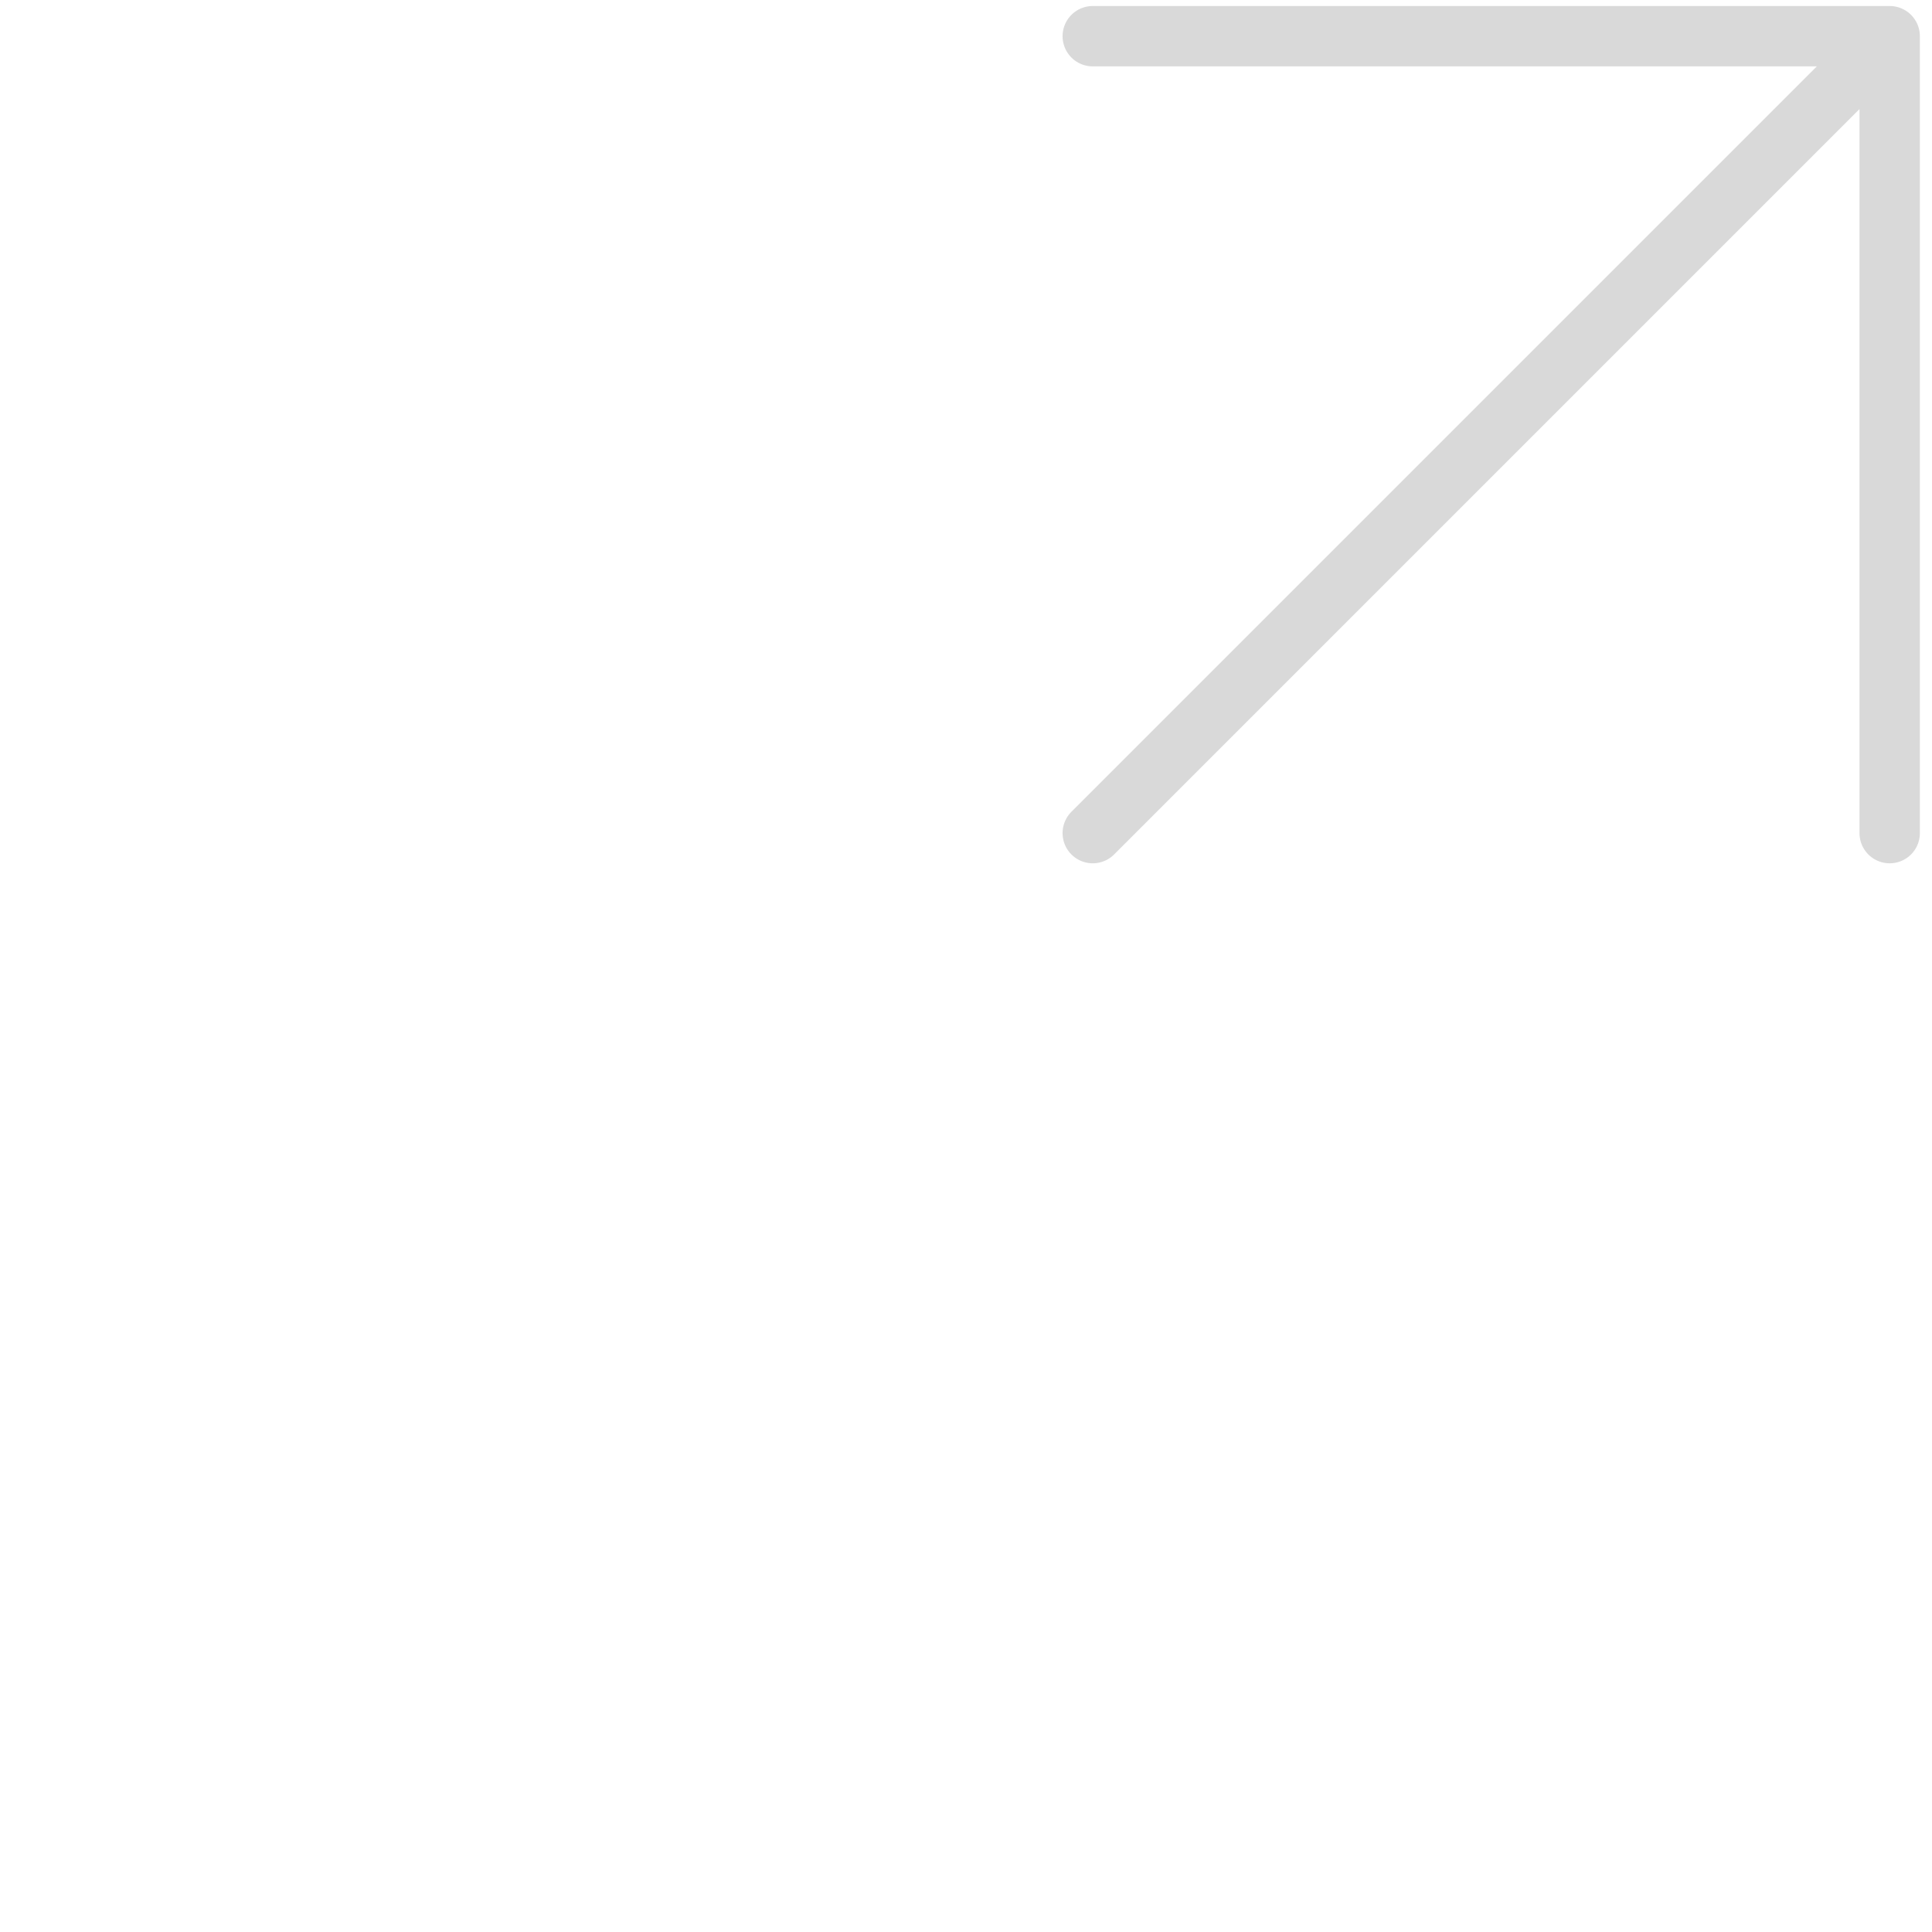 <?xml version="1.0" encoding="UTF-8"?> <svg xmlns="http://www.w3.org/2000/svg" width="64" height="64" viewBox="0 0 64 64" fill="none"><g clip-path="url(#clip0_691_2792)"><path d="M36.199 27.598L62.598 1.199M62.598 1.199H36.199M62.598 1.199V27.598" stroke="#D9D9D9" stroke-width="2" stroke-linecap="round" stroke-linejoin="round"></path></g><defs><clipPath id="clip0_691_2792"><rect width="64" height="64" fill="white"></rect></clipPath></defs></svg> 